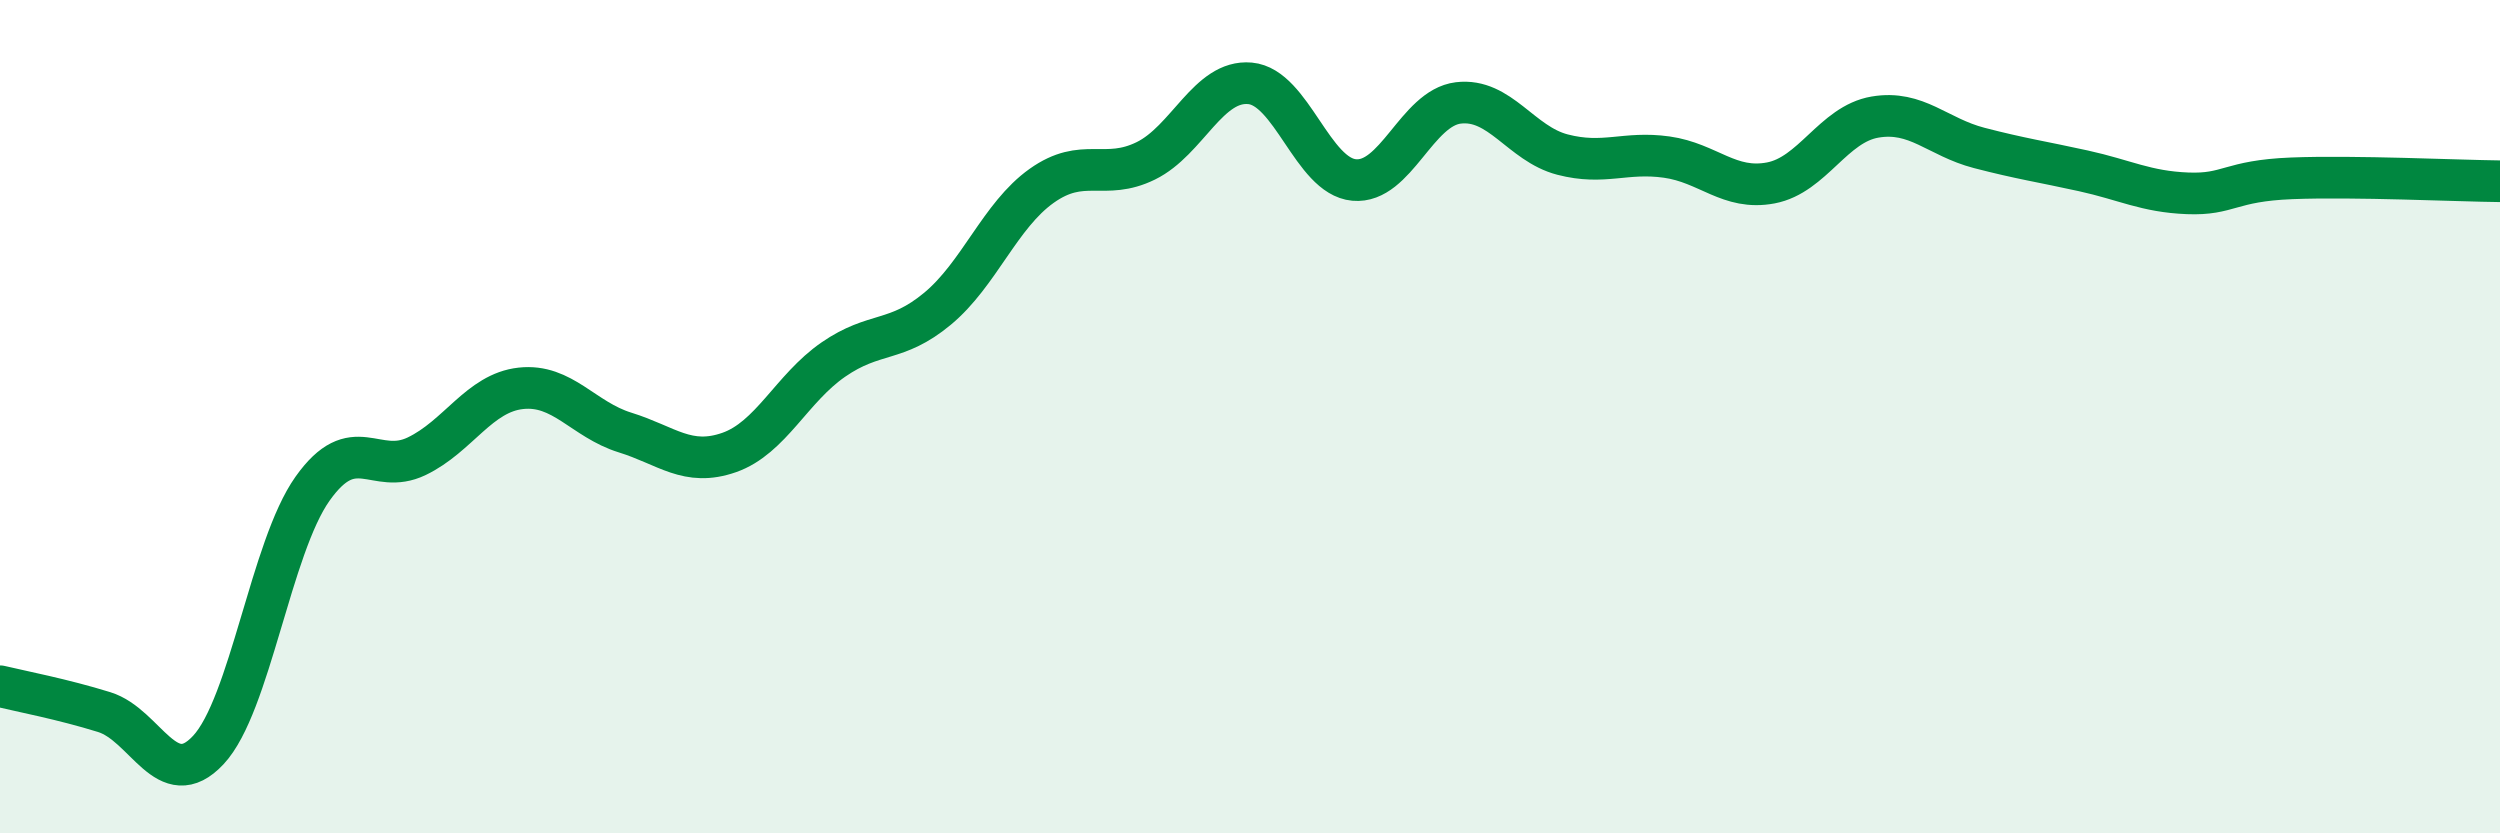 
    <svg width="60" height="20" viewBox="0 0 60 20" xmlns="http://www.w3.org/2000/svg">
      <path
        d="M 0,16.47 C 0.5,16.59 1.5,16.78 2.5,17.09 C 3.5,17.4 4,19.07 5,18 C 6,16.93 6.5,13.14 7.5,11.73 C 8.5,10.32 9,11.43 10,10.95 C 11,10.47 11.5,9.43 12.5,9.32 C 13.5,9.21 14,10.07 15,10.38 C 16,10.69 16.5,11.21 17.5,10.86 C 18.5,10.51 19,9.32 20,8.63 C 21,7.94 21.5,8.24 22.5,7.41 C 23.5,6.58 24,5.17 25,4.46 C 26,3.75 26.5,4.35 27.5,3.86 C 28.5,3.37 29,1.91 30,2 C 31,2.09 31.5,4.23 32.5,4.32 C 33.5,4.41 34,2.59 35,2.47 C 36,2.35 36.5,3.45 37.5,3.71 C 38.5,3.97 39,3.63 40,3.77 C 41,3.91 41.5,4.58 42.5,4.39 C 43.5,4.2 44,2.98 45,2.81 C 46,2.64 46.5,3.29 47.5,3.55 C 48.5,3.81 49,3.88 50,4.1 C 51,4.32 51.5,4.6 52.5,4.64 C 53.5,4.68 53.5,4.34 55,4.28 C 56.5,4.22 59,4.34 60,4.35L60 20L0 20Z"
        fill="#008740"
        opacity="0.1"
        stroke-linecap="round"
        stroke-linejoin="round"
      />
      <path
        d="M 0,16.47 C 0.5,16.59 1.5,16.78 2.5,17.09 C 3.5,17.4 4,19.07 5,18 C 6,16.93 6.5,13.14 7.5,11.73 C 8.5,10.32 9,11.43 10,10.95 C 11,10.47 11.5,9.43 12.5,9.32 C 13.5,9.21 14,10.07 15,10.38 C 16,10.69 16.5,11.21 17.5,10.86 C 18.5,10.51 19,9.32 20,8.63 C 21,7.94 21.5,8.24 22.5,7.41 C 23.5,6.58 24,5.17 25,4.46 C 26,3.75 26.5,4.35 27.5,3.86 C 28.5,3.37 29,1.91 30,2 C 31,2.09 31.5,4.23 32.5,4.32 C 33.5,4.41 34,2.59 35,2.47 C 36,2.35 36.5,3.45 37.5,3.71 C 38.5,3.97 39,3.63 40,3.77 C 41,3.91 41.5,4.58 42.5,4.39 C 43.5,4.2 44,2.98 45,2.81 C 46,2.64 46.5,3.29 47.5,3.55 C 48.5,3.81 49,3.88 50,4.1 C 51,4.32 51.5,4.6 52.5,4.64 C 53.5,4.68 53.5,4.34 55,4.28 C 56.5,4.22 59,4.34 60,4.35"
        stroke="#008740"
        stroke-width="1"
        fill="none"
        stroke-linecap="round"
        stroke-linejoin="round"
      />
    </svg>
  